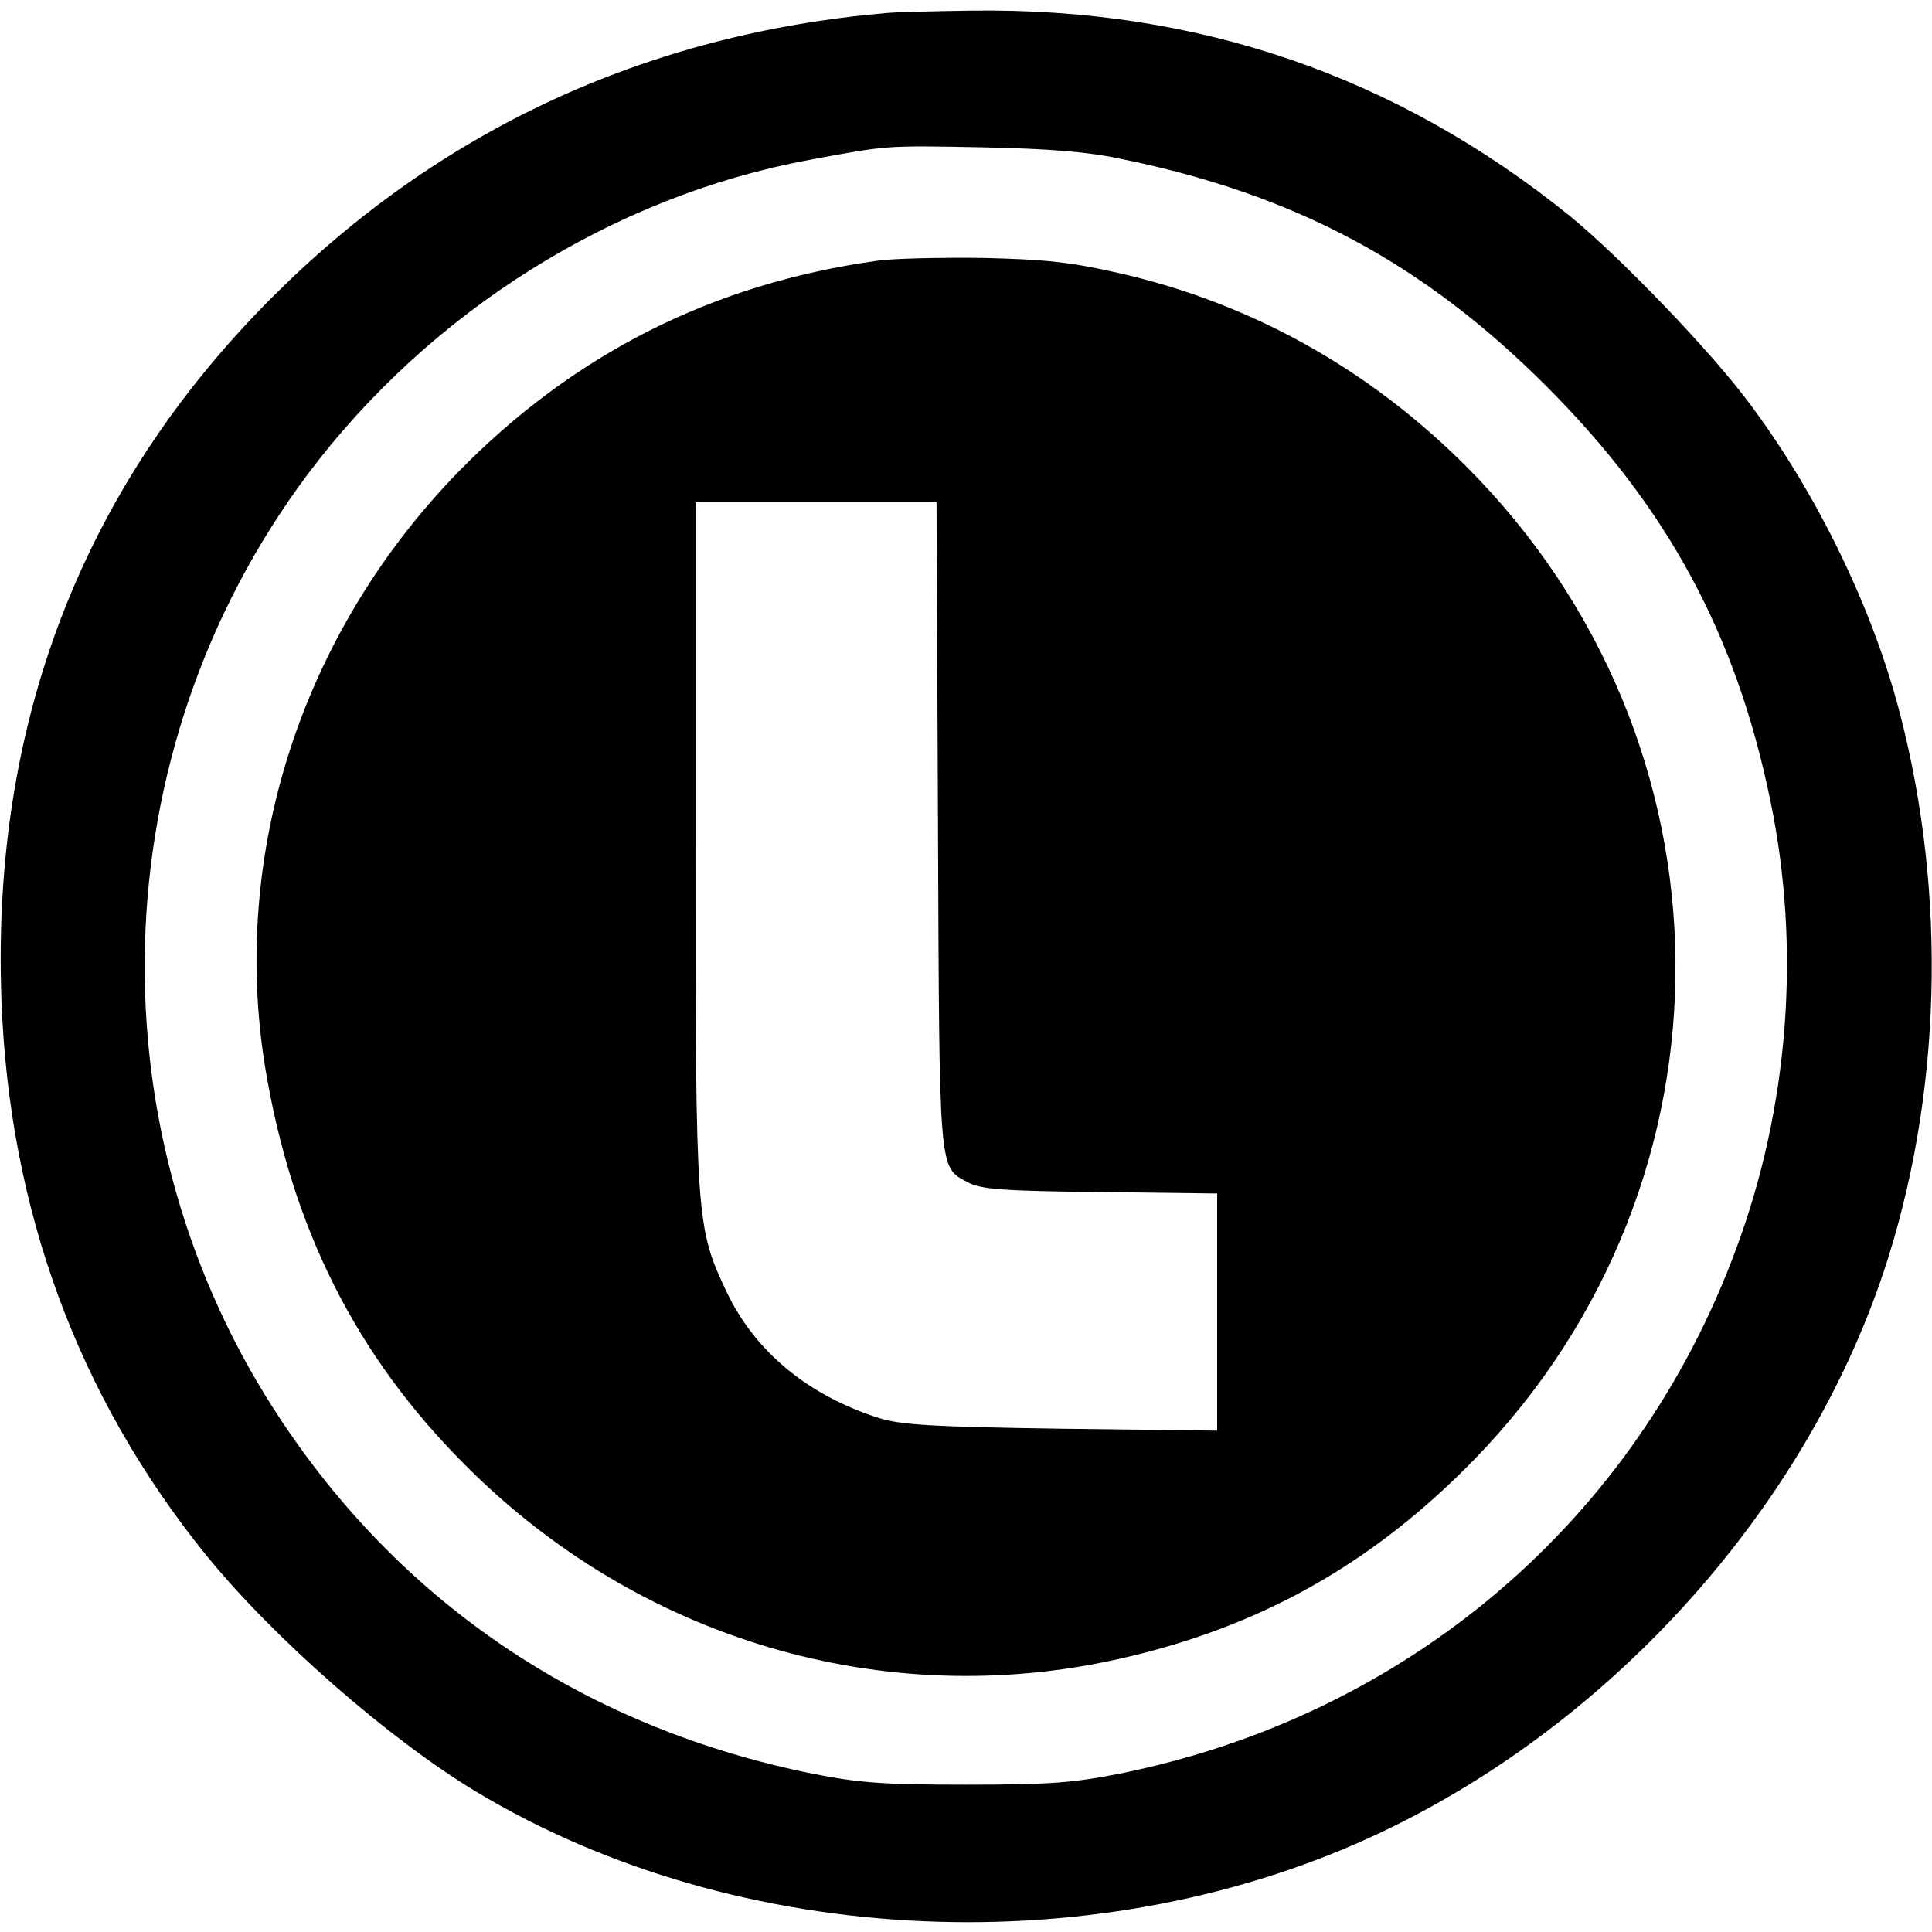 <?xml version="1.0" standalone="no"?>
<!DOCTYPE svg PUBLIC "-//W3C//DTD SVG 20010904//EN"
 "http://www.w3.org/TR/2001/REC-SVG-20010904/DTD/svg10.dtd">
<svg version="1.0" xmlns="http://www.w3.org/2000/svg"
 width="400pt" height="400pt" viewBox="0 0 400 400"
 preserveAspectRatio="xMidYMid meet">
<g transform="translate(0,400) scale(0.1,-0.1)"
fill="#000000" stroke="none">
<path d="M1835 3973 c-497 -43 -928 -243 -1275 -592 -391 -393 -578 -881 -557
-1451 16 -435 158 -821 424 -1150 139 -171 376 -379 558 -489 544 -328 1297
-361 1880 -82 479 229 872 670 1035 1158 120 361 132 780 33 1158 -56 216
-171 453 -311 640 -80 108 -269 304 -372 388 -359 290 -769 431 -1237 425 -76
-1 -156 -3 -178 -5z m486 -302 c359 -73 625 -215 880 -470 251 -251 393 -513
464 -857 64 -306 39 -636 -71 -931 -208 -563 -681 -965 -1275 -1085 -97 -19
-144 -23 -319 -23 -175 0 -222 4 -319 23 -463 94 -840 344 -1096 727 -399 596
-378 1388 52 1963 253 337 633 576 1039 651 162 30 154 30 359 26 138 -3 216
-9 286 -24z"/>
<path d="M1815 3460 c-342 -48 -629 -194 -868 -439 -322 -332 -470 -788 -398
-1231 55 -332 188 -598 416 -825 358 -359 864 -509 1350 -400 292 65 527 197
738 414 561 577 554 1485 -18 2056 -202 202 -446 338 -720 400 -97 22 -150 28
-280 31 -88 1 -187 -1 -220 -6z m127 -1167 c3 -731 1 -708 62 -741 26 -14 70
-18 274 -20 l242 -3 0 -246 0 -245 -322 4 c-272 4 -332 8 -378 22 -147 47
-256 137 -315 260 -64 135 -65 147 -65 931 l0 705 250 0 249 0 3 -667z"/>
</g>
</svg>
